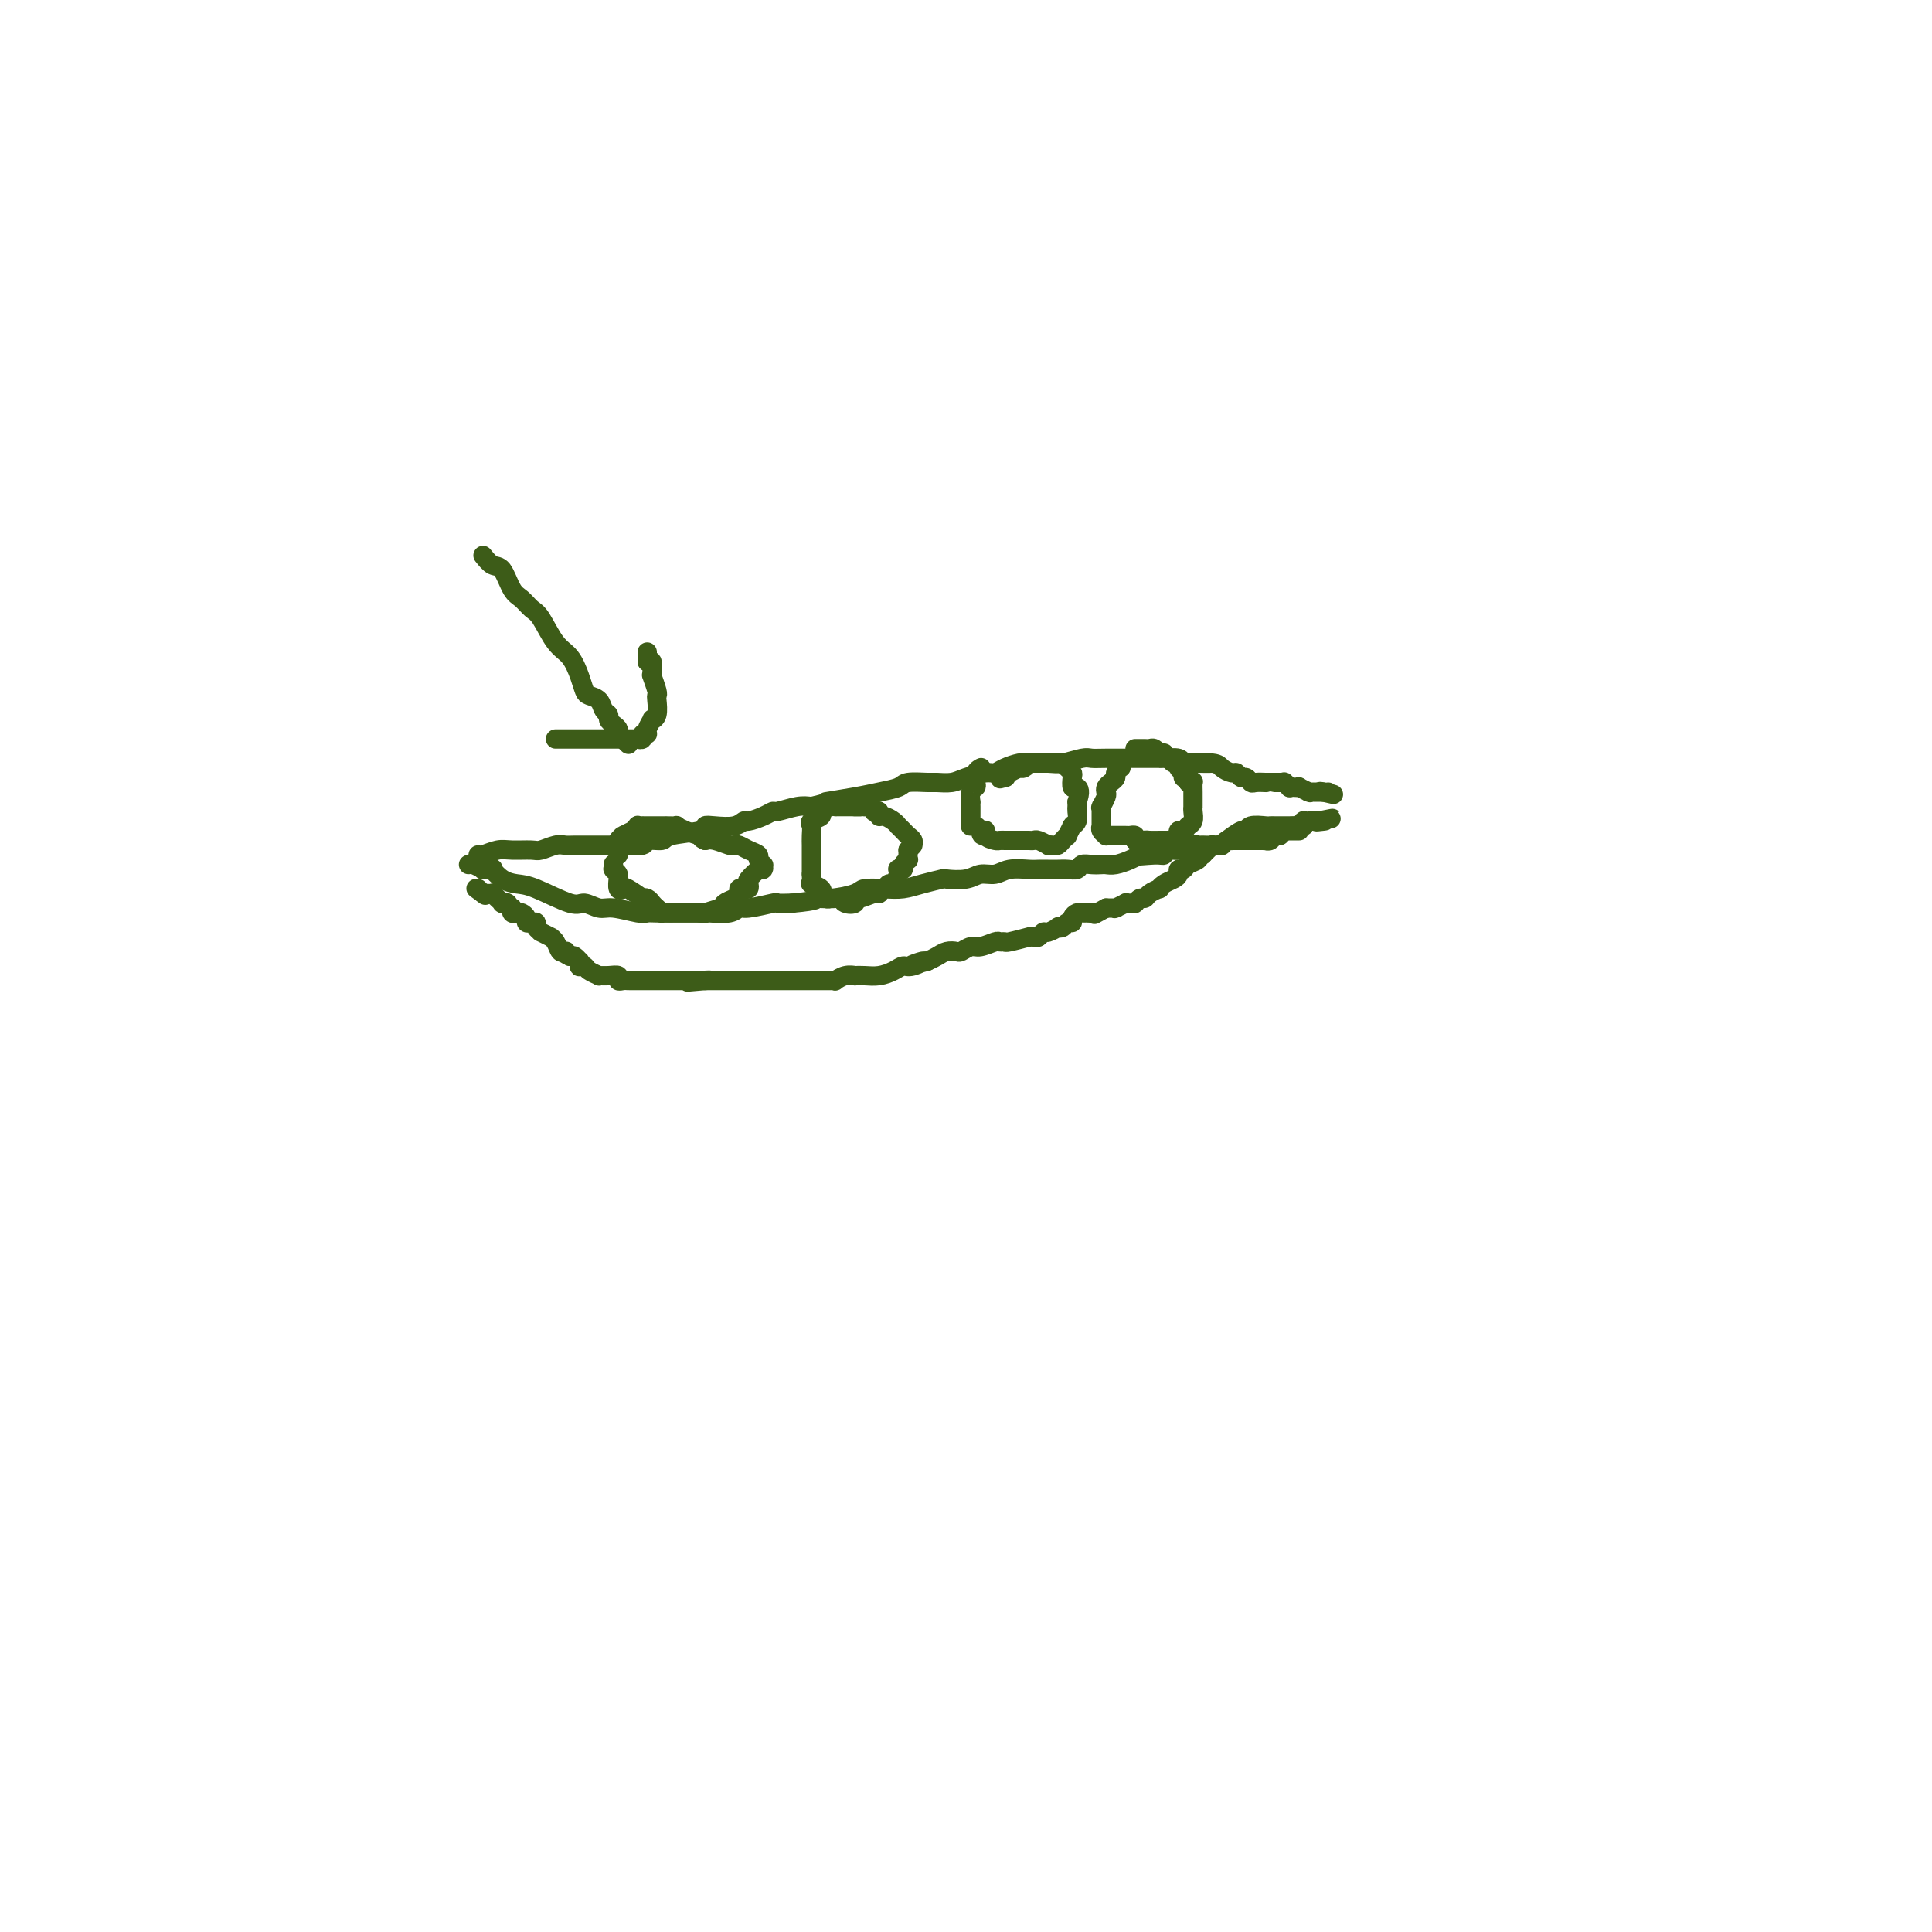 <svg viewBox='0 0 400 400' version='1.1' xmlns='http://www.w3.org/2000/svg' xmlns:xlink='http://www.w3.org/1999/xlink'><g fill='none' stroke='#3D5C18' stroke-width='4' stroke-linecap='round' stroke-linejoin='round'><path d='M97,179c0.179,-0.114 0.358,-0.229 1,0c0.642,0.229 1.746,0.800 2,1c0.254,0.200 -0.343,0.029 0,0c0.343,-0.029 1.628,0.084 2,0c0.372,-0.084 -0.167,-0.365 0,0c0.167,0.365 1.041,1.375 2,2c0.959,0.625 2.004,0.865 3,1c0.996,0.135 1.944,0.165 4,1c2.056,0.835 5.219,2.476 7,3c1.781,0.524 2.178,-0.070 3,0c0.822,0.070 2.067,0.803 3,1c0.933,0.197 1.554,-0.143 3,0c1.446,0.143 3.717,0.770 5,1c1.283,0.230 1.577,0.062 2,0c0.423,-0.062 0.975,-0.017 2,0c1.025,0.017 2.522,0.006 4,0c1.478,-0.006 2.935,-0.006 4,0c1.065,0.006 1.738,0.017 2,0c0.262,-0.017 0.113,-0.061 1,0c0.887,0.061 2.810,0.226 4,0c1.190,-0.226 1.648,-0.845 2,-1c0.352,-0.155 0.600,0.154 2,0c1.400,-0.154 3.954,-0.772 5,-1c1.046,-0.228 0.585,-0.065 1,0c0.415,0.065 1.708,0.033 3,0'/><path d='M164,187c5.977,-0.548 4.920,-0.918 5,-1c0.080,-0.082 1.298,0.122 3,0c1.702,-0.122 3.889,-0.571 5,-1c1.111,-0.429 1.146,-0.836 2,-1c0.854,-0.164 2.527,-0.083 4,0c1.473,0.083 2.747,0.167 4,0c1.253,-0.167 2.484,-0.585 4,-1c1.516,-0.415 3.315,-0.828 4,-1c0.685,-0.172 0.254,-0.102 1,0c0.746,0.102 2.669,0.238 4,0c1.331,-0.238 2.072,-0.848 3,-1c0.928,-0.152 2.044,0.155 3,0c0.956,-0.155 1.751,-0.774 3,-1c1.249,-0.226 2.953,-0.061 4,0c1.047,0.061 1.436,0.017 2,0c0.564,-0.017 1.302,-0.008 2,0c0.698,0.008 1.356,0.016 2,0c0.644,-0.016 1.276,-0.057 2,0c0.724,0.057 1.541,0.211 2,0c0.459,-0.211 0.559,-0.788 1,-1c0.441,-0.212 1.224,-0.060 2,0c0.776,0.060 1.545,0.027 2,0c0.455,-0.027 0.596,-0.048 1,0c0.404,0.048 1.070,0.167 2,0c0.930,-0.167 2.123,-0.619 3,-1c0.877,-0.381 1.439,-0.690 2,-1'/><path d='M236,177c11.273,-1.542 3.456,-0.398 1,0c-2.456,0.398 0.448,0.050 2,0c1.552,-0.050 1.750,0.197 2,0c0.250,-0.197 0.551,-0.837 1,-1c0.449,-0.163 1.044,0.153 2,0c0.956,-0.153 2.271,-0.775 3,-1c0.729,-0.225 0.871,-0.054 1,0c0.129,0.054 0.245,-0.009 1,0c0.755,0.009 2.151,0.090 3,0c0.849,-0.090 1.152,-0.350 2,-1c0.848,-0.650 2.240,-1.691 3,-2c0.760,-0.309 0.886,0.113 1,0c0.114,-0.113 0.216,-0.762 1,-1c0.784,-0.238 2.252,-0.064 3,0c0.748,0.064 0.777,0.017 1,0c0.223,-0.017 0.641,-0.005 1,0c0.359,0.005 0.660,0.002 1,0c0.340,-0.002 0.718,-0.004 1,0c0.282,0.004 0.467,0.015 1,0c0.533,-0.015 1.415,-0.057 2,0c0.585,0.057 0.874,0.211 1,0c0.126,-0.211 0.090,-0.789 0,-1c-0.090,-0.211 -0.235,-0.057 0,0c0.235,0.057 0.851,0.015 1,0c0.149,-0.015 -0.170,-0.004 0,0c0.170,0.004 0.829,0.001 1,0c0.171,-0.001 -0.146,-0.000 0,0c0.146,0.000 0.756,0.000 1,0c0.244,-0.000 0.122,-0.000 0,0'/><path d='M273,170c5.663,-1.083 1.321,-0.290 0,0c-1.321,0.290 0.378,0.078 1,0c0.622,-0.078 0.168,-0.021 0,0c-0.168,0.021 -0.048,0.006 0,0c0.048,-0.006 0.024,-0.003 0,0'/><path d='M99,177c0.144,0.114 0.289,0.228 1,0c0.711,-0.228 1.990,-0.797 3,-1c1.010,-0.203 1.751,-0.040 3,0c1.249,0.040 3.005,-0.042 4,0c0.995,0.042 1.229,0.207 2,0c0.771,-0.207 2.080,-0.788 3,-1c0.920,-0.212 1.450,-0.057 2,0c0.550,0.057 1.121,0.015 2,0c0.879,-0.015 2.068,-0.004 3,0c0.932,0.004 1.609,0.001 2,0c0.391,-0.001 0.498,0.001 1,0c0.502,-0.001 1.400,-0.004 2,0c0.600,0.004 0.904,0.016 1,0c0.096,-0.016 -0.015,-0.060 1,0c1.015,0.060 3.155,0.223 4,0c0.845,-0.223 0.393,-0.834 1,-1c0.607,-0.166 2.272,0.113 3,0c0.728,-0.113 0.520,-0.618 2,-1c1.480,-0.382 4.649,-0.642 6,-1c1.351,-0.358 0.885,-0.813 1,-1c0.115,-0.187 0.811,-0.105 2,0c1.189,0.105 2.872,0.234 4,0c1.128,-0.234 1.700,-0.832 2,-1c0.300,-0.168 0.328,0.095 1,0c0.672,-0.095 1.990,-0.548 3,-1c1.010,-0.452 1.714,-0.905 2,-1c0.286,-0.095 0.154,0.167 1,0c0.846,-0.167 2.670,-0.762 4,-1c1.330,-0.238 2.165,-0.119 3,0'/><path d='M168,167c5.795,-1.416 2.782,-0.958 3,-1c0.218,-0.042 3.666,-0.586 6,-1c2.334,-0.414 3.555,-0.700 5,-1c1.445,-0.300 3.114,-0.616 4,-1c0.886,-0.384 0.987,-0.838 2,-1c1.013,-0.162 2.936,-0.033 4,0c1.064,0.033 1.268,-0.029 2,0c0.732,0.029 1.991,0.149 3,0c1.009,-0.149 1.769,-0.565 3,-1c1.231,-0.435 2.933,-0.887 4,-1c1.067,-0.113 1.500,0.113 2,0c0.500,-0.113 1.066,-0.565 2,-1c0.934,-0.435 2.236,-0.852 3,-1c0.764,-0.148 0.992,-0.025 2,0c1.008,0.025 2.798,-0.046 4,0c1.202,0.046 1.815,0.208 3,0c1.185,-0.208 2.941,-0.788 4,-1c1.059,-0.212 1.422,-0.057 2,0c0.578,0.057 1.370,0.015 3,0c1.630,-0.015 4.098,-0.004 5,0c0.902,0.004 0.238,0.000 1,0c0.762,-0.000 2.950,0.004 4,0c1.050,-0.004 0.963,-0.015 1,0c0.037,0.015 0.198,0.057 1,0c0.802,-0.057 2.246,-0.211 3,0c0.754,0.211 0.818,0.788 1,1c0.182,0.212 0.480,0.061 1,0c0.520,-0.061 1.260,-0.030 2,0'/><path d='M248,158c5.567,0.012 0.983,0.040 0,0c-0.983,-0.040 1.634,-0.150 3,0c1.366,0.150 1.479,0.561 2,1c0.521,0.439 1.449,0.906 2,1c0.551,0.094 0.724,-0.185 1,0c0.276,0.185 0.656,0.834 1,1c0.344,0.166 0.652,-0.152 1,0c0.348,0.152 0.736,0.773 1,1c0.264,0.227 0.403,0.061 1,0c0.597,-0.061 1.652,-0.016 2,0c0.348,0.016 -0.012,0.005 0,0c0.012,-0.005 0.394,-0.002 1,0c0.606,0.002 1.434,0.004 2,0c0.566,-0.004 0.868,-0.015 1,0c0.132,0.015 0.092,0.057 0,0c-0.092,-0.057 -0.236,-0.211 0,0c0.236,0.211 0.852,0.789 1,1c0.148,0.211 -0.173,0.056 0,0c0.173,-0.056 0.838,-0.011 1,0c0.162,0.011 -0.181,-0.011 0,0c0.181,0.011 0.885,0.056 1,0c0.115,-0.056 -0.357,-0.211 0,0c0.357,0.211 1.545,0.789 2,1c0.455,0.211 0.177,0.057 0,0c-0.177,-0.057 -0.255,-0.015 0,0c0.255,0.015 0.841,0.004 1,0c0.159,-0.004 -0.111,-0.001 0,0c0.111,0.001 0.603,0.000 1,0c0.397,-0.000 0.698,-0.000 1,0'/><path d='M274,164c4.038,0.928 1.134,0.249 0,0c-1.134,-0.249 -0.498,-0.067 0,0c0.498,0.067 0.856,0.019 1,0c0.144,-0.019 0.072,-0.010 0,0'/><path d='M127,179c0.002,-0.112 0.004,-0.223 0,0c-0.004,0.223 -0.015,0.782 0,1c0.015,0.218 0.057,0.095 0,0c-0.057,-0.095 -0.212,-0.162 0,0c0.212,0.162 0.793,0.552 1,1c0.207,0.448 0.042,0.955 0,1c-0.042,0.045 0.039,-0.373 0,0c-0.039,0.373 -0.197,1.536 0,2c0.197,0.464 0.749,0.229 1,0c0.251,-0.229 0.200,-0.451 1,0c0.800,0.451 2.452,1.573 3,2c0.548,0.427 -0.007,0.157 0,0c0.007,-0.157 0.575,-0.200 1,0c0.425,0.200 0.708,0.642 1,1c0.292,0.358 0.592,0.632 1,1c0.408,0.368 0.922,0.831 1,1c0.078,0.169 -0.281,0.045 0,0c0.281,-0.045 1.202,-0.012 2,0c0.798,0.012 1.474,0.003 2,0c0.526,-0.003 0.904,-0.001 1,0c0.096,0.001 -0.090,0.000 0,0c0.090,-0.000 0.454,-0.000 1,0c0.546,0.000 1.273,0.000 2,0'/><path d='M145,189c1.446,0.203 0.559,0.209 1,0c0.441,-0.209 2.208,-0.634 3,-1c0.792,-0.366 0.607,-0.673 1,-1c0.393,-0.327 1.363,-0.675 2,-1c0.637,-0.325 0.942,-0.626 1,-1c0.058,-0.374 -0.130,-0.820 0,-1c0.130,-0.180 0.578,-0.094 1,0c0.422,0.094 0.817,0.197 1,0c0.183,-0.197 0.154,-0.694 0,-1c-0.154,-0.306 -0.435,-0.422 0,-1c0.435,-0.578 1.584,-1.618 2,-2c0.416,-0.382 0.097,-0.106 0,0c-0.097,0.106 0.026,0.042 0,0c-0.026,-0.042 -0.202,-0.063 0,0c0.202,0.063 0.782,0.210 1,0c0.218,-0.210 0.074,-0.777 0,-1c-0.074,-0.223 -0.078,-0.101 0,0c0.078,0.101 0.239,0.181 0,0c-0.239,-0.181 -0.876,-0.623 -1,-1c-0.124,-0.377 0.267,-0.688 0,-1c-0.267,-0.312 -1.191,-0.623 -2,-1c-0.809,-0.377 -1.501,-0.819 -2,-1c-0.499,-0.181 -0.804,-0.100 -1,0c-0.196,0.100 -0.284,0.219 -1,0c-0.716,-0.219 -2.062,-0.777 -3,-1c-0.938,-0.223 -1.469,-0.112 -2,0'/><path d='M146,174c-1.680,-0.703 -0.382,-0.959 0,-1c0.382,-0.041 -0.154,0.133 -1,0c-0.846,-0.133 -2.001,-0.571 -3,-1c-0.999,-0.429 -1.841,-0.847 -2,-1c-0.159,-0.153 0.365,-0.041 0,0c-0.365,0.041 -1.617,0.011 -2,0c-0.383,-0.011 0.105,-0.003 0,0c-0.105,0.003 -0.801,0.001 -1,0c-0.199,-0.001 0.101,-0.000 0,0c-0.101,0.000 -0.602,0.000 -1,0c-0.398,-0.000 -0.694,-0.000 -1,0c-0.306,0.000 -0.622,0.000 -1,0c-0.378,-0.000 -0.818,-0.001 -1,0c-0.182,0.001 -0.106,0.004 0,0c0.106,-0.004 0.241,-0.016 0,0c-0.241,0.016 -0.857,0.061 -1,0c-0.143,-0.061 0.186,-0.226 0,0c-0.186,0.226 -0.886,0.845 -1,1c-0.114,0.155 0.358,-0.152 0,0c-0.358,0.152 -1.546,0.762 -2,1c-0.454,0.238 -0.174,0.102 0,0c0.174,-0.102 0.243,-0.171 0,0c-0.243,0.171 -0.797,0.582 -1,1c-0.203,0.418 -0.055,0.843 0,1c0.055,0.157 0.016,0.045 0,0c-0.016,-0.045 -0.008,-0.022 0,0'/><path d='M128,175c-0.619,0.574 -0.166,0.010 0,0c0.166,-0.010 0.045,0.536 0,1c-0.045,0.464 -0.013,0.847 0,1c0.013,0.153 0.006,0.077 0,0'/><path d='M100,115c0.667,0.841 1.334,1.682 2,2c0.666,0.318 1.333,0.113 2,1c0.667,0.887 1.336,2.867 2,4c0.664,1.133 1.322,1.418 2,2c0.678,0.582 1.376,1.461 2,2c0.624,0.539 1.176,0.740 2,2c0.824,1.260 1.922,3.581 3,5c1.078,1.419 2.138,1.937 3,3c0.862,1.063 1.526,2.670 2,4c0.474,1.330 0.758,2.384 1,3c0.242,0.616 0.442,0.795 1,1c0.558,0.205 1.473,0.436 2,1c0.527,0.564 0.667,1.461 1,2c0.333,0.539 0.859,0.722 1,1c0.141,0.278 -0.102,0.653 0,1c0.102,0.347 0.549,0.668 1,1c0.451,0.332 0.904,0.677 1,1c0.096,0.323 -0.167,0.626 0,1c0.167,0.374 0.763,0.818 1,1c0.237,0.182 0.115,0.100 0,0c-0.115,-0.100 -0.223,-0.219 0,0c0.223,0.219 0.778,0.777 1,1c0.222,0.223 0.111,0.112 0,0'/><path d='M115,153c0.780,-0.000 1.561,-0.000 2,0c0.439,0.000 0.538,0.000 1,0c0.462,-0.000 1.289,-0.000 2,0c0.711,0.000 1.308,0.000 2,0c0.692,-0.000 1.481,-0.000 2,0c0.519,0.000 0.769,0.000 1,0c0.231,-0.000 0.443,-0.000 1,0c0.557,0.000 1.460,0.000 2,0c0.540,-0.000 0.718,-0.000 1,0c0.282,0.000 0.668,0.001 1,0c0.332,-0.001 0.610,-0.004 1,0c0.390,0.004 0.893,0.016 1,0c0.107,-0.016 -0.183,-0.058 0,0c0.183,0.058 0.838,0.218 1,0c0.162,-0.218 -0.168,-0.815 0,-1c0.168,-0.185 0.833,0.040 1,0c0.167,-0.040 -0.165,-0.347 0,-1c0.165,-0.653 0.829,-1.653 1,-2c0.171,-0.347 -0.149,-0.041 0,0c0.149,0.041 0.768,-0.182 1,-1c0.232,-0.818 0.076,-2.229 0,-3c-0.076,-0.771 -0.073,-0.902 0,-1c0.073,-0.098 0.217,-0.163 0,-1c-0.217,-0.837 -0.793,-2.445 -1,-3c-0.207,-0.555 -0.045,-0.056 0,0c0.045,0.056 -0.026,-0.331 0,-1c0.026,-0.669 0.150,-1.620 0,-2c-0.150,-0.380 -0.575,-0.190 -1,0'/><path d='M134,137c0.000,-2.563 0.000,-1.470 0,-1c0.000,0.470 0.000,0.319 0,0c0.000,-0.319 0.000,-0.805 0,-1c0.000,-0.195 0.000,-0.097 0,0'/><path d='M178,167c-0.031,0.000 -0.061,0.000 0,0c0.061,-0.000 0.214,-0.000 0,0c-0.214,0.000 -0.793,0.000 -1,0c-0.207,-0.000 -0.040,-0.000 0,0c0.040,0.000 -0.046,0.000 0,0c0.046,-0.000 0.224,-0.000 0,0c-0.224,0.000 -0.849,0.000 -1,0c-0.151,-0.000 0.171,-0.000 0,0c-0.171,0.000 -0.834,0.000 -1,0c-0.166,-0.000 0.166,-0.000 0,0c-0.166,0.000 -0.829,0.000 -1,0c-0.171,-0.000 0.149,-0.001 0,0c-0.149,0.001 -0.766,0.003 -1,0c-0.234,-0.003 -0.085,-0.012 0,0c0.085,0.012 0.106,0.045 0,0c-0.106,-0.045 -0.340,-0.167 -1,0c-0.660,0.167 -1.746,0.625 -2,1c-0.254,0.375 0.324,0.668 0,1c-0.324,0.332 -1.551,0.703 -2,1c-0.449,0.297 -0.120,0.518 0,1c0.120,0.482 0.032,1.223 0,2c-0.032,0.777 -0.009,1.589 0,2c0.009,0.411 0.002,0.421 0,1c-0.002,0.579 -0.001,1.727 0,2c0.001,0.273 0.000,-0.329 0,0c-0.000,0.329 -0.000,1.589 0,2c0.000,0.411 0.000,-0.025 0,0c-0.000,0.025 -0.000,0.513 0,1'/><path d='M168,181c0.032,2.012 0.113,2.041 0,2c-0.113,-0.041 -0.420,-0.151 0,0c0.420,0.151 1.567,0.562 2,1c0.433,0.438 0.154,0.902 0,1c-0.154,0.098 -0.182,-0.170 0,0c0.182,0.170 0.574,0.777 1,1c0.426,0.223 0.886,0.063 1,0c0.114,-0.063 -0.120,-0.030 0,0c0.120,0.030 0.592,0.057 1,0c0.408,-0.057 0.751,-0.196 1,0c0.249,0.196 0.403,0.728 1,1c0.597,0.272 1.638,0.284 2,0c0.362,-0.284 0.044,-0.865 0,-1c-0.044,-0.135 0.187,0.175 1,0c0.813,-0.175 2.207,-0.836 3,-1c0.793,-0.164 0.986,0.168 1,0c0.014,-0.168 -0.150,-0.836 0,-1c0.150,-0.164 0.615,0.177 1,0c0.385,-0.177 0.691,-0.871 1,-1c0.309,-0.129 0.623,0.306 1,0c0.377,-0.306 0.818,-1.353 1,-2c0.182,-0.647 0.105,-0.895 0,-1c-0.105,-0.105 -0.238,-0.066 0,0c0.238,0.066 0.848,0.158 1,0c0.152,-0.158 -0.156,-0.567 0,-1c0.156,-0.433 0.774,-0.889 1,-1c0.226,-0.111 0.061,0.124 0,0c-0.061,-0.124 -0.017,-0.607 0,-1c0.017,-0.393 0.009,-0.697 0,-1'/><path d='M188,176c0.849,-1.322 0.971,-1.128 1,-1c0.029,0.128 -0.035,0.188 0,0c0.035,-0.188 0.167,-0.624 0,-1c-0.167,-0.376 -0.635,-0.692 -1,-1c-0.365,-0.308 -0.626,-0.608 -1,-1c-0.374,-0.392 -0.861,-0.874 -1,-1c-0.139,-0.126 0.069,0.106 0,0c-0.069,-0.106 -0.415,-0.551 -1,-1c-0.585,-0.449 -1.410,-0.904 -2,-1c-0.590,-0.096 -0.945,0.167 -1,0c-0.055,-0.167 0.192,-0.763 0,-1c-0.192,-0.237 -0.821,-0.116 -1,0c-0.179,0.116 0.092,0.227 0,0c-0.092,-0.227 -0.545,-0.793 -1,-1c-0.455,-0.207 -0.910,-0.055 -1,0c-0.090,0.055 0.186,0.015 0,0c-0.186,-0.015 -0.834,-0.004 -1,0c-0.166,0.004 0.152,0.001 0,0c-0.152,-0.001 -0.773,-0.000 -1,0c-0.227,0.000 -0.061,0.000 0,0c0.061,-0.000 0.016,-0.000 0,0c-0.016,0.000 -0.005,0.000 0,0c0.005,-0.000 0.002,-0.000 0,0'/><path d='M203,159c0.111,-0.060 0.222,-0.119 0,0c-0.222,0.119 -0.777,0.418 -1,1c-0.223,0.582 -0.112,1.447 0,2c0.112,0.553 0.226,0.793 0,1c-0.226,0.207 -0.793,0.381 -1,1c-0.207,0.619 -0.056,1.681 0,2c0.056,0.319 0.015,-0.107 0,0c-0.015,0.107 -0.004,0.745 0,1c0.004,0.255 0.001,0.125 0,0c-0.001,-0.125 -0.000,-0.244 0,0c0.000,0.244 0.000,0.853 0,1c-0.000,0.147 -0.000,-0.167 0,0c0.000,0.167 -0.000,0.815 0,1c0.000,0.185 0.000,-0.094 0,0c-0.000,0.094 -0.001,0.561 0,1c0.001,0.439 0.003,0.849 0,1c-0.003,0.151 -0.012,0.043 0,0c0.012,-0.043 0.044,-0.022 0,0c-0.044,0.022 -0.166,0.044 0,0c0.166,-0.044 0.619,-0.156 1,0c0.381,0.156 0.691,0.578 1,1'/><path d='M203,172c0.256,1.967 0.896,0.383 1,0c0.104,-0.383 -0.326,0.433 0,1c0.326,0.567 1.410,0.884 2,1c0.590,0.116 0.687,0.031 1,0c0.313,-0.031 0.843,-0.008 1,0c0.157,0.008 -0.060,0.002 0,0c0.060,-0.002 0.398,-0.000 1,0c0.602,0.000 1.470,-0.001 2,0c0.530,0.001 0.724,0.004 1,0c0.276,-0.004 0.633,-0.015 1,0c0.367,0.015 0.742,0.056 1,0c0.258,-0.056 0.398,-0.211 1,0c0.602,0.211 1.667,0.786 2,1c0.333,0.214 -0.064,0.067 0,0c0.064,-0.067 0.591,-0.054 1,0c0.409,0.054 0.702,0.151 1,0c0.298,-0.151 0.602,-0.548 1,-1c0.398,-0.452 0.890,-0.958 1,-1c0.110,-0.042 -0.163,0.379 0,0c0.163,-0.379 0.762,-1.558 1,-2c0.238,-0.442 0.116,-0.146 0,0c-0.116,0.146 -0.227,0.141 0,0c0.227,-0.141 0.793,-0.419 1,-1c0.207,-0.581 0.056,-1.464 0,-2c-0.056,-0.536 -0.016,-0.725 0,-1c0.016,-0.275 0.008,-0.638 0,-1'/><path d='M223,166c0.833,-2.101 0.417,-2.853 0,-3c-0.417,-0.147 -0.833,0.311 -1,0c-0.167,-0.311 -0.083,-1.390 0,-2c0.083,-0.610 0.167,-0.752 0,-1c-0.167,-0.248 -0.584,-0.602 -1,-1c-0.416,-0.398 -0.830,-0.839 -1,-1c-0.170,-0.161 -0.097,-0.043 0,0c0.097,0.043 0.218,0.012 0,0c-0.218,-0.012 -0.776,-0.003 -1,0c-0.224,0.003 -0.114,0.001 0,0c0.114,-0.001 0.233,-0.000 0,0c-0.233,0.000 -0.818,0.000 -1,0c-0.182,-0.000 0.038,0.000 0,0c-0.038,-0.000 -0.335,-0.000 -1,0c-0.665,0.000 -1.699,0.000 -2,0c-0.301,-0.000 0.130,-0.001 0,0c-0.130,0.001 -0.822,0.004 -1,0c-0.178,-0.004 0.159,-0.015 0,0c-0.159,0.015 -0.814,0.057 -1,0c-0.186,-0.057 0.095,-0.212 0,0c-0.095,0.212 -0.568,0.792 -1,1c-0.432,0.208 -0.823,0.045 -1,0c-0.177,-0.045 -0.140,0.029 0,0c0.140,-0.029 0.384,-0.162 0,0c-0.384,0.162 -1.395,0.618 -2,1c-0.605,0.382 -0.802,0.691 -1,1'/><path d='M208,161c-1.857,0.464 -0.500,0.125 0,0c0.500,-0.125 0.143,-0.036 0,0c-0.143,0.036 -0.071,0.018 0,0'/><path d='M232,159c-0.032,0.024 -0.064,0.048 0,0c0.064,-0.048 0.224,-0.168 0,0c-0.224,0.168 -0.831,0.623 -1,1c-0.169,0.377 0.099,0.677 0,1c-0.099,0.323 -0.566,0.668 -1,1c-0.434,0.332 -0.834,0.649 -1,1c-0.166,0.351 -0.097,0.734 0,1c0.097,0.266 0.222,0.414 0,1c-0.222,0.586 -0.792,1.610 -1,2c-0.208,0.390 -0.056,0.147 0,0c0.056,-0.147 0.015,-0.198 0,0c-0.015,0.198 -0.004,0.645 0,1c0.004,0.355 0.001,0.617 0,1c-0.001,0.383 0.000,0.886 0,1c-0.000,0.114 -0.001,-0.163 0,0c0.001,0.163 0.004,0.765 0,1c-0.004,0.235 -0.016,0.101 0,0c0.016,-0.101 0.060,-0.171 0,0c-0.060,0.171 -0.224,0.582 0,1c0.224,0.418 0.837,0.844 1,1c0.163,0.156 -0.125,0.042 0,0c0.125,-0.042 0.664,-0.012 1,0c0.336,0.012 0.468,0.006 1,0c0.532,-0.006 1.462,-0.012 2,0c0.538,0.012 0.683,0.042 1,0c0.317,-0.042 0.805,-0.155 1,0c0.195,0.155 0.098,0.577 0,1'/><path d='M235,174c1.509,0.464 1.781,0.124 2,0c0.219,-0.124 0.385,-0.033 1,0c0.615,0.033 1.681,0.009 2,0c0.319,-0.009 -0.107,-0.002 0,0c0.107,0.002 0.747,0.001 1,0c0.253,-0.001 0.119,-0.000 0,0c-0.119,0.000 -0.224,-0.000 0,0c0.224,0.000 0.777,0.001 1,0c0.223,-0.001 0.116,-0.004 0,0c-0.116,0.004 -0.241,0.015 0,0c0.241,-0.015 0.849,-0.055 1,0c0.151,0.055 -0.157,0.207 0,0c0.157,-0.207 0.777,-0.772 1,-1c0.223,-0.228 0.049,-0.117 0,0c-0.049,0.117 0.026,0.242 0,0c-0.026,-0.242 -0.151,-0.849 0,-1c0.151,-0.151 0.580,0.154 1,0c0.420,-0.154 0.830,-0.766 1,-1c0.170,-0.234 0.098,-0.091 0,0c-0.098,0.091 -0.222,0.130 0,0c0.222,-0.130 0.792,-0.430 1,-1c0.208,-0.570 0.056,-1.410 0,-2c-0.056,-0.590 -0.015,-0.930 0,-1c0.015,-0.070 0.004,0.131 0,0c-0.004,-0.131 -0.000,-0.596 0,-1c0.000,-0.404 -0.003,-0.749 0,-1c0.003,-0.251 0.011,-0.407 0,-1c-0.011,-0.593 -0.041,-1.621 0,-2c0.041,-0.379 0.155,-0.108 0,0c-0.155,0.108 -0.577,0.054 -1,0'/><path d='M246,162c0.065,-1.632 0.228,-1.212 0,-1c-0.228,0.212 -0.849,0.216 -1,0c-0.151,-0.216 0.166,-0.650 0,-1c-0.166,-0.350 -0.814,-0.615 -1,-1c-0.186,-0.385 0.090,-0.892 0,-1c-0.090,-0.108 -0.545,0.181 -1,0c-0.455,-0.181 -0.911,-0.833 -1,-1c-0.089,-0.167 0.187,0.153 0,0c-0.187,-0.153 -0.838,-0.777 -1,-1c-0.162,-0.223 0.164,-0.046 0,0c-0.164,0.046 -0.817,-0.040 -1,0c-0.183,0.040 0.106,0.207 0,0c-0.106,-0.207 -0.607,-0.788 -1,-1c-0.393,-0.212 -0.680,-0.057 -1,0c-0.320,0.057 -0.674,0.015 -1,0c-0.326,-0.015 -0.623,-0.004 -1,0c-0.377,0.004 -0.833,0.001 -1,0c-0.167,-0.001 -0.045,-0.000 0,0c0.045,0.000 0.013,0.000 0,0c-0.013,-0.000 -0.006,-0.000 0,0'/><path d='M269,172c-0.339,0.000 -0.679,0.000 -1,0c-0.321,0.000 -0.625,0.000 -1,0c-0.375,0.000 -0.821,0.000 -1,0c-0.179,0.000 -0.089,0.000 0,0'/><path d='M266,172c-0.642,0.243 -0.746,0.850 -1,1c-0.254,0.150 -0.659,-0.156 -1,0c-0.341,0.156 -0.617,0.774 -1,1c-0.383,0.226 -0.871,0.061 -1,0c-0.129,-0.061 0.101,-0.016 0,0c-0.101,0.016 -0.534,0.004 -1,0c-0.466,-0.004 -0.966,-0.001 -1,0c-0.034,0.001 0.397,0.000 0,0c-0.397,-0.000 -1.623,-0.000 -2,0c-0.377,0.000 0.095,0.000 0,0c-0.095,-0.000 -0.756,-0.000 -1,0c-0.244,0.000 -0.069,-0.000 0,0c0.069,0.000 0.034,0.000 0,0c-0.034,-0.000 -0.066,-0.000 0,0c0.066,0.000 0.229,0.000 0,0c-0.229,-0.000 -0.849,-0.001 -1,0c-0.151,0.001 0.166,0.004 0,0c-0.166,-0.004 -0.815,-0.015 -1,0c-0.185,0.015 0.095,0.057 0,0c-0.095,-0.057 -0.564,-0.211 -1,0c-0.436,0.211 -0.839,0.789 -1,1c-0.161,0.211 -0.081,0.056 0,0c0.081,-0.056 0.162,-0.012 0,0c-0.162,0.012 -0.568,-0.008 -1,0c-0.432,0.008 -0.889,0.043 -1,0c-0.111,-0.043 0.124,-0.166 0,0c-0.124,0.166 -0.607,0.619 -1,1c-0.393,0.381 -0.697,0.691 -1,1'/><path d='M249,177c-2.886,0.724 -1.600,0.036 -1,0c0.600,-0.036 0.515,0.582 0,1c-0.515,0.418 -1.461,0.637 -2,1c-0.539,0.363 -0.673,0.871 -1,1c-0.327,0.129 -0.848,-0.119 -1,0c-0.152,0.119 0.066,0.606 0,1c-0.066,0.394 -0.417,0.697 -1,1c-0.583,0.303 -1.399,0.607 -2,1c-0.601,0.393 -0.987,0.875 -1,1c-0.013,0.125 0.347,-0.106 0,0c-0.347,0.106 -1.399,0.550 -2,1c-0.601,0.450 -0.749,0.905 -1,1c-0.251,0.095 -0.606,-0.171 -1,0c-0.394,0.171 -0.828,0.778 -1,1c-0.172,0.222 -0.083,0.058 0,0c0.083,-0.058 0.158,-0.012 0,0c-0.158,0.012 -0.550,-0.011 -1,0c-0.450,0.011 -0.957,0.055 -1,0c-0.043,-0.055 0.377,-0.211 0,0c-0.377,0.211 -1.550,0.789 -2,1c-0.450,0.211 -0.177,0.057 0,0c0.177,-0.057 0.257,-0.015 0,0c-0.257,0.015 -0.852,0.004 -1,0c-0.148,-0.004 0.153,-0.001 0,0c-0.153,0.001 -0.758,0.000 -1,0c-0.242,-0.000 -0.121,-0.000 0,0'/><path d='M229,188c-3.499,1.928 -2.247,1.248 -2,1c0.247,-0.248 -0.512,-0.064 -1,0c-0.488,0.064 -0.704,0.007 -1,0c-0.296,-0.007 -0.671,0.036 -1,0c-0.329,-0.036 -0.613,-0.149 -1,0c-0.387,0.149 -0.879,0.562 -1,1c-0.121,0.438 0.127,0.901 0,1c-0.127,0.099 -0.629,-0.166 -1,0c-0.371,0.166 -0.610,0.761 -1,1c-0.390,0.239 -0.931,0.120 -1,0c-0.069,-0.120 0.333,-0.243 0,0c-0.333,0.243 -1.400,0.850 -2,1c-0.600,0.150 -0.731,-0.157 -1,0c-0.269,0.157 -0.675,0.778 -1,1c-0.325,0.222 -0.570,0.045 -1,0c-0.430,-0.045 -1.047,0.041 -1,0c0.047,-0.041 0.758,-0.208 0,0c-0.758,0.208 -2.983,0.792 -4,1c-1.017,0.208 -0.824,0.041 -1,0c-0.176,-0.041 -0.719,0.045 -1,0c-0.281,-0.045 -0.298,-0.222 -1,0c-0.702,0.222 -2.089,0.843 -3,1c-0.911,0.157 -1.346,-0.151 -2,0c-0.654,0.151 -1.526,0.762 -2,1c-0.474,0.238 -0.550,0.105 -1,0c-0.450,-0.105 -1.275,-0.182 -2,0c-0.725,0.182 -1.350,0.623 -2,1c-0.650,0.377 -1.325,0.688 -2,1'/><path d='M192,199c-5.856,1.638 -1.995,0.232 -1,0c0.995,-0.232 -0.877,0.708 -2,1c-1.123,0.292 -1.496,-0.065 -2,0c-0.504,0.065 -1.139,0.554 -2,1c-0.861,0.446 -1.949,0.851 -3,1c-1.051,0.149 -2.065,0.044 -3,0c-0.935,-0.044 -1.791,-0.026 -2,0c-0.209,0.026 0.229,0.059 0,0c-0.229,-0.059 -1.125,-0.212 -2,0c-0.875,0.212 -1.730,0.789 -2,1c-0.270,0.211 0.043,0.057 0,0c-0.043,-0.057 -0.444,-0.015 -1,0c-0.556,0.015 -1.266,0.004 -2,0c-0.734,-0.004 -1.490,-0.001 -2,0c-0.510,0.001 -0.774,0.000 -1,0c-0.226,-0.000 -0.414,-0.000 -1,0c-0.586,0.000 -1.571,0.000 -2,0c-0.429,-0.000 -0.304,-0.000 -1,0c-0.696,0.000 -2.215,0.000 -3,0c-0.785,-0.000 -0.838,-0.000 -1,0c-0.162,0.000 -0.433,0.000 -1,0c-0.567,-0.000 -1.430,-0.000 -2,0c-0.570,0.000 -0.849,0.000 -1,0c-0.151,-0.000 -0.176,-0.000 -1,0c-0.824,0.000 -2.447,0.000 -3,0c-0.553,-0.000 -0.035,-0.000 0,0c0.035,0.000 -0.414,0.000 -1,0c-0.586,-0.000 -1.310,-0.000 -2,0c-0.690,0.000 -1.345,0.000 -2,0'/><path d='M146,203c-7.117,0.619 -1.910,0.166 0,0c1.910,-0.166 0.523,-0.044 -1,0c-1.523,0.044 -3.182,0.012 -4,0c-0.818,-0.012 -0.794,-0.003 -1,0c-0.206,0.003 -0.641,0.001 -1,0c-0.359,-0.001 -0.641,-0.000 -1,0c-0.359,0.000 -0.797,0.000 -1,0c-0.203,-0.000 -0.173,0.000 -1,0c-0.827,-0.000 -2.511,-0.000 -3,0c-0.489,0.000 0.219,0.001 0,0c-0.219,-0.001 -1.364,-0.004 -2,0c-0.636,0.004 -0.764,0.015 -1,0c-0.236,-0.015 -0.579,-0.057 -1,0c-0.421,0.057 -0.920,0.212 -1,0c-0.080,-0.212 0.259,-0.792 0,-1c-0.259,-0.208 -1.116,-0.045 -2,0c-0.884,0.045 -1.796,-0.027 -2,0c-0.204,0.027 0.299,0.152 0,0c-0.299,-0.152 -1.401,-0.581 -2,-1c-0.599,-0.419 -0.696,-0.829 -1,-1c-0.304,-0.171 -0.817,-0.102 -1,0c-0.183,0.102 -0.038,0.237 0,0c0.038,-0.237 -0.031,-0.847 0,-1c0.031,-0.153 0.162,0.151 0,0c-0.162,-0.151 -0.618,-0.757 -1,-1c-0.382,-0.243 -0.691,-0.121 -1,0'/><path d='M118,198c-2.096,-0.993 -1.337,-0.974 -1,-1c0.337,-0.026 0.250,-0.097 0,0c-0.250,0.097 -0.663,0.362 -1,0c-0.337,-0.362 -0.597,-1.350 -1,-2c-0.403,-0.650 -0.949,-0.962 -1,-1c-0.051,-0.038 0.393,0.196 0,0c-0.393,-0.196 -1.625,-0.823 -2,-1c-0.375,-0.177 0.106,0.097 0,0c-0.106,-0.097 -0.798,-0.565 -1,-1c-0.202,-0.435 0.086,-0.838 0,-1c-0.086,-0.162 -0.548,-0.082 -1,0c-0.452,0.082 -0.895,0.167 -1,0c-0.105,-0.167 0.129,-0.585 0,-1c-0.129,-0.415 -0.622,-0.828 -1,-1c-0.378,-0.172 -0.641,-0.102 -1,0c-0.359,0.102 -0.814,0.238 -1,0c-0.186,-0.238 -0.101,-0.848 0,-1c0.101,-0.152 0.219,0.155 0,0c-0.219,-0.155 -0.776,-0.773 -1,-1c-0.224,-0.227 -0.115,-0.064 0,0c0.115,0.064 0.237,0.027 0,0c-0.237,-0.027 -0.833,-0.046 -1,0c-0.167,0.046 0.096,0.156 0,0c-0.096,-0.156 -0.551,-0.578 -1,-1c-0.449,-0.422 -0.894,-0.845 -1,-1c-0.106,-0.155 0.125,-0.042 0,0c-0.125,0.042 -0.607,0.012 -1,0c-0.393,-0.012 -0.696,-0.006 -1,0'/><path d='M100,185c-2.801,-2.027 -0.802,-0.595 0,0c0.802,0.595 0.408,0.352 0,0c-0.408,-0.352 -0.831,-0.815 -1,-1c-0.169,-0.185 -0.085,-0.093 0,0'/></g>
</svg>